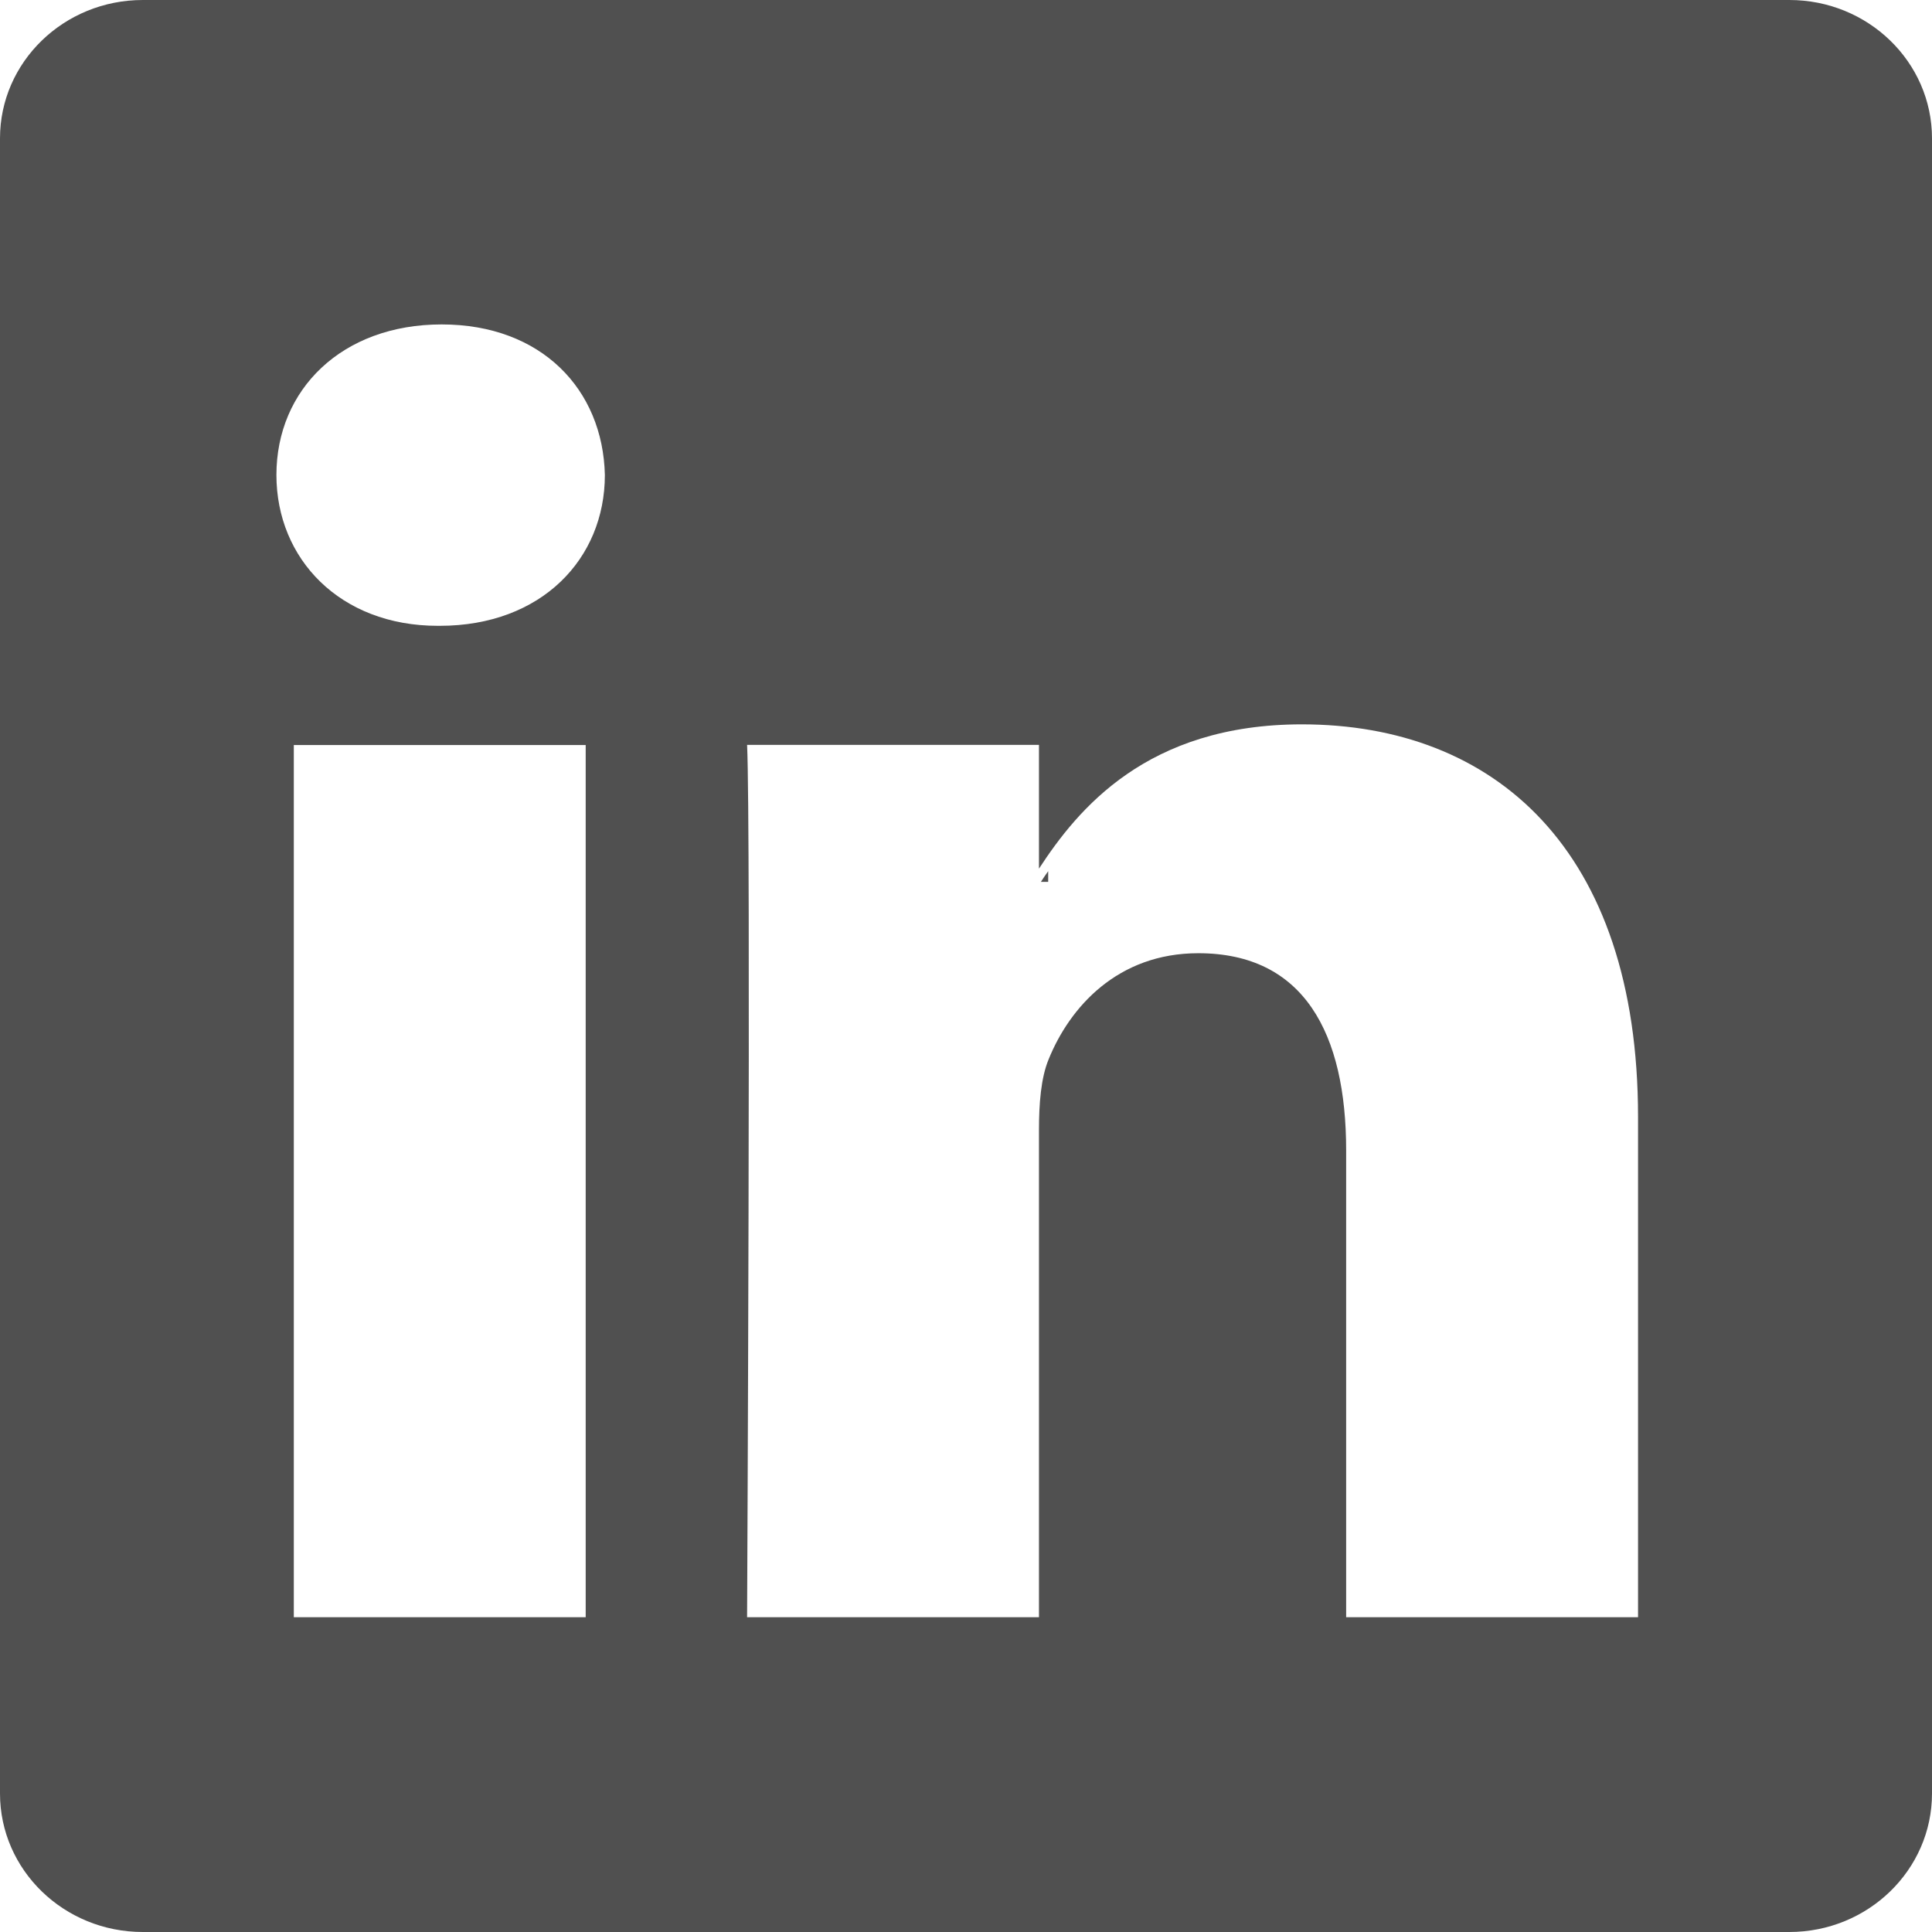 <?xml version="1.0" encoding="UTF-8"?>
<svg width="13px" height="13px" viewBox="0 0 13 13" version="1.1" xmlns="http://www.w3.org/2000/svg" xmlns:xlink="http://www.w3.org/1999/xlink">
    <!-- Generator: Sketch 52.2 (67145) - http://www.bohemiancoding.com/sketch -->
    <desc>Created with Sketch.</desc>
    <g id="Page-1" stroke="none" stroke-width="1" fill="none" fill-rule="evenodd">
        <g id="IA-Icon-16" fill="#505050" fill-rule="nonzero">
            <path d="M12.04,0 L0.961,0 C0.43,0 0,0.417 0,0.931 L0,12.068 C0,12.583 0.43,13 0.961,13 L12.04,13 C12.57,13 13,12.582 13,12.068 L13,0.931 C13,0.417 12.57,0 12.04,0 Z M3.941,10.882 L1.977,10.882 L1.977,5.013 L3.941,5.013 L3.941,10.882 Z M2.959,4.211 L2.946,4.211 C2.287,4.211 1.86,3.76 1.86,3.196 C1.86,2.621 2.3,2.183 2.972,2.183 C3.644,2.183 4.057,2.621 4.07,3.196 C4.07,3.76 3.644,4.211 2.959,4.211 Z M11.022,10.882 L9.058,10.882 L9.058,7.742 C9.058,6.953 8.774,6.414 8.063,6.414 C7.52,6.414 7.198,6.777 7.056,7.128 C7.004,7.253 6.991,7.428 6.991,7.603 L6.991,10.882 L5.027,10.882 C5.027,10.882 5.053,5.563 5.027,5.012 L6.991,5.012 L6.991,5.845 C7.252,5.445 7.717,4.874 8.76,4.874 C10.053,4.874 11.022,5.713 11.022,7.516 L11.022,10.882 Z M7.004,5.934 C7.017,5.913 7.035,5.887 7.053,5.862 L7.053,5.934 L7.004,5.934 Z" id="LinkedIn__x28_alt_x29_"></path>
        </g>
    </g>
</svg>